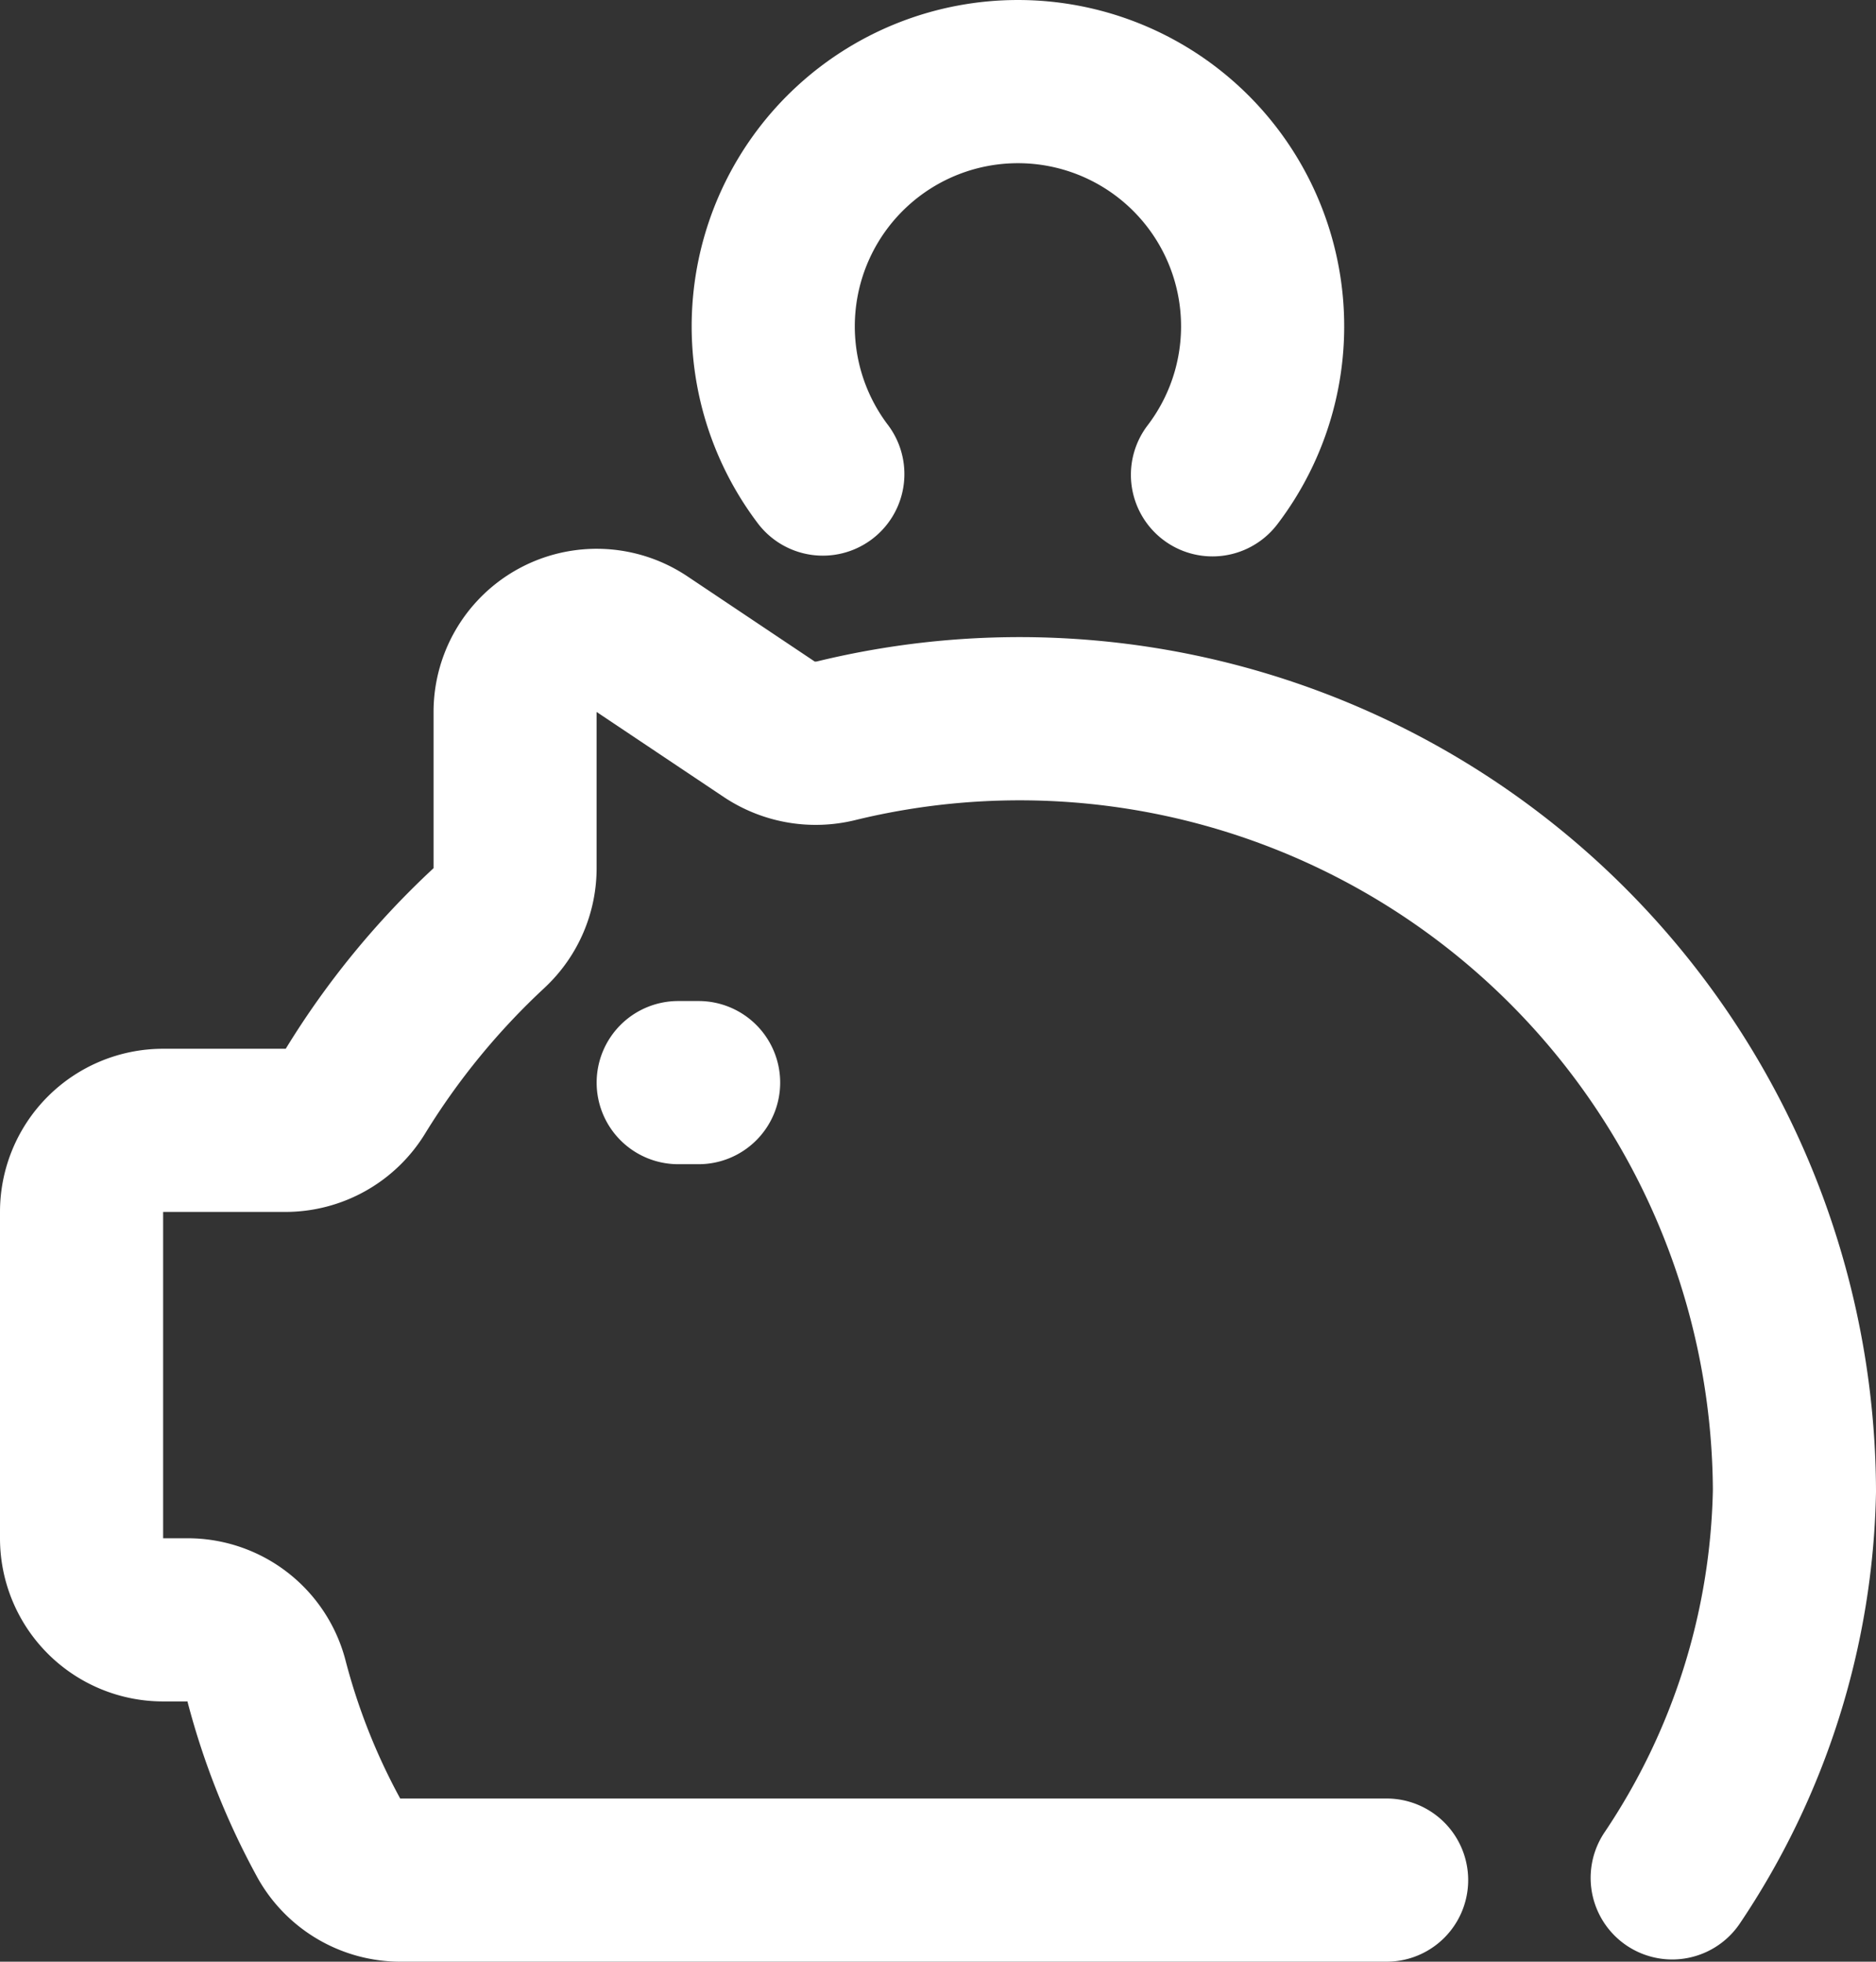 <svg xmlns="http://www.w3.org/2000/svg" width="46" height="48.09" viewBox="0 0 46 48.09"><rect x="0" y="0" width="46" height="48.09" fill="#333333" stroke="none"/><g transform="translate(-1 0.04)"><path d="M.5,2H0A2,2,0,0,1-2,0,2,2,0,0,1,0-2H.5a2,2,0,0,1,2,2A2,2,0,0,1,.5,2Z" transform="translate(17.63 26.5)" fill="#fff"/><path d="M30.729,13.6a2,2,0,0,1-1.589-3.213,4,4,0,1,0-6.36,0,2,2,0,0,1-3.18,2.426,8,8,0,1,1,12.72,0A2,2,0,0,1,30.729,13.6Z" fill="#fff"/><path d="M35,48.05H10.768a4.017,4.017,0,0,1-3.42-2l-.021-.037A18.906,18.906,0,0,1,5.6,41.685l0-.015H5a4,4,0,0,1-4-4v-8a4,4,0,0,1,4-4H8.006l.01-.016a21,21,0,0,1,3.615-4.411q0-.011,0-.023V17.41a4,4,0,0,1,6.22-3.324l3.124,2.09a.05.05,0,0,0,.037,0l.015,0A21,21,0,0,1,47,36.492q0,.023,0,.047a19.579,19.579,0,0,1-3.341,10.578,2,2,0,0,1-3.318-2.234A15.587,15.587,0,0,0,43,36.485a17,17,0,0,0-21.02-16.423,4.062,4.062,0,0,1-3.191-.536l-.02-.013-3.14-2.1,0,3.8a4.01,4.01,0,0,1-1.26,2.947l-.01.01a17,17,0,0,0-2.931,3.572A4.018,4.018,0,0,1,7.994,29.67H5v8h.6a4,4,0,0,1,3.877,3.012,14.9,14.9,0,0,0,1.336,3.368H35a2,2,0,0,1,0,4Z" fill="#fff"/></g></svg>